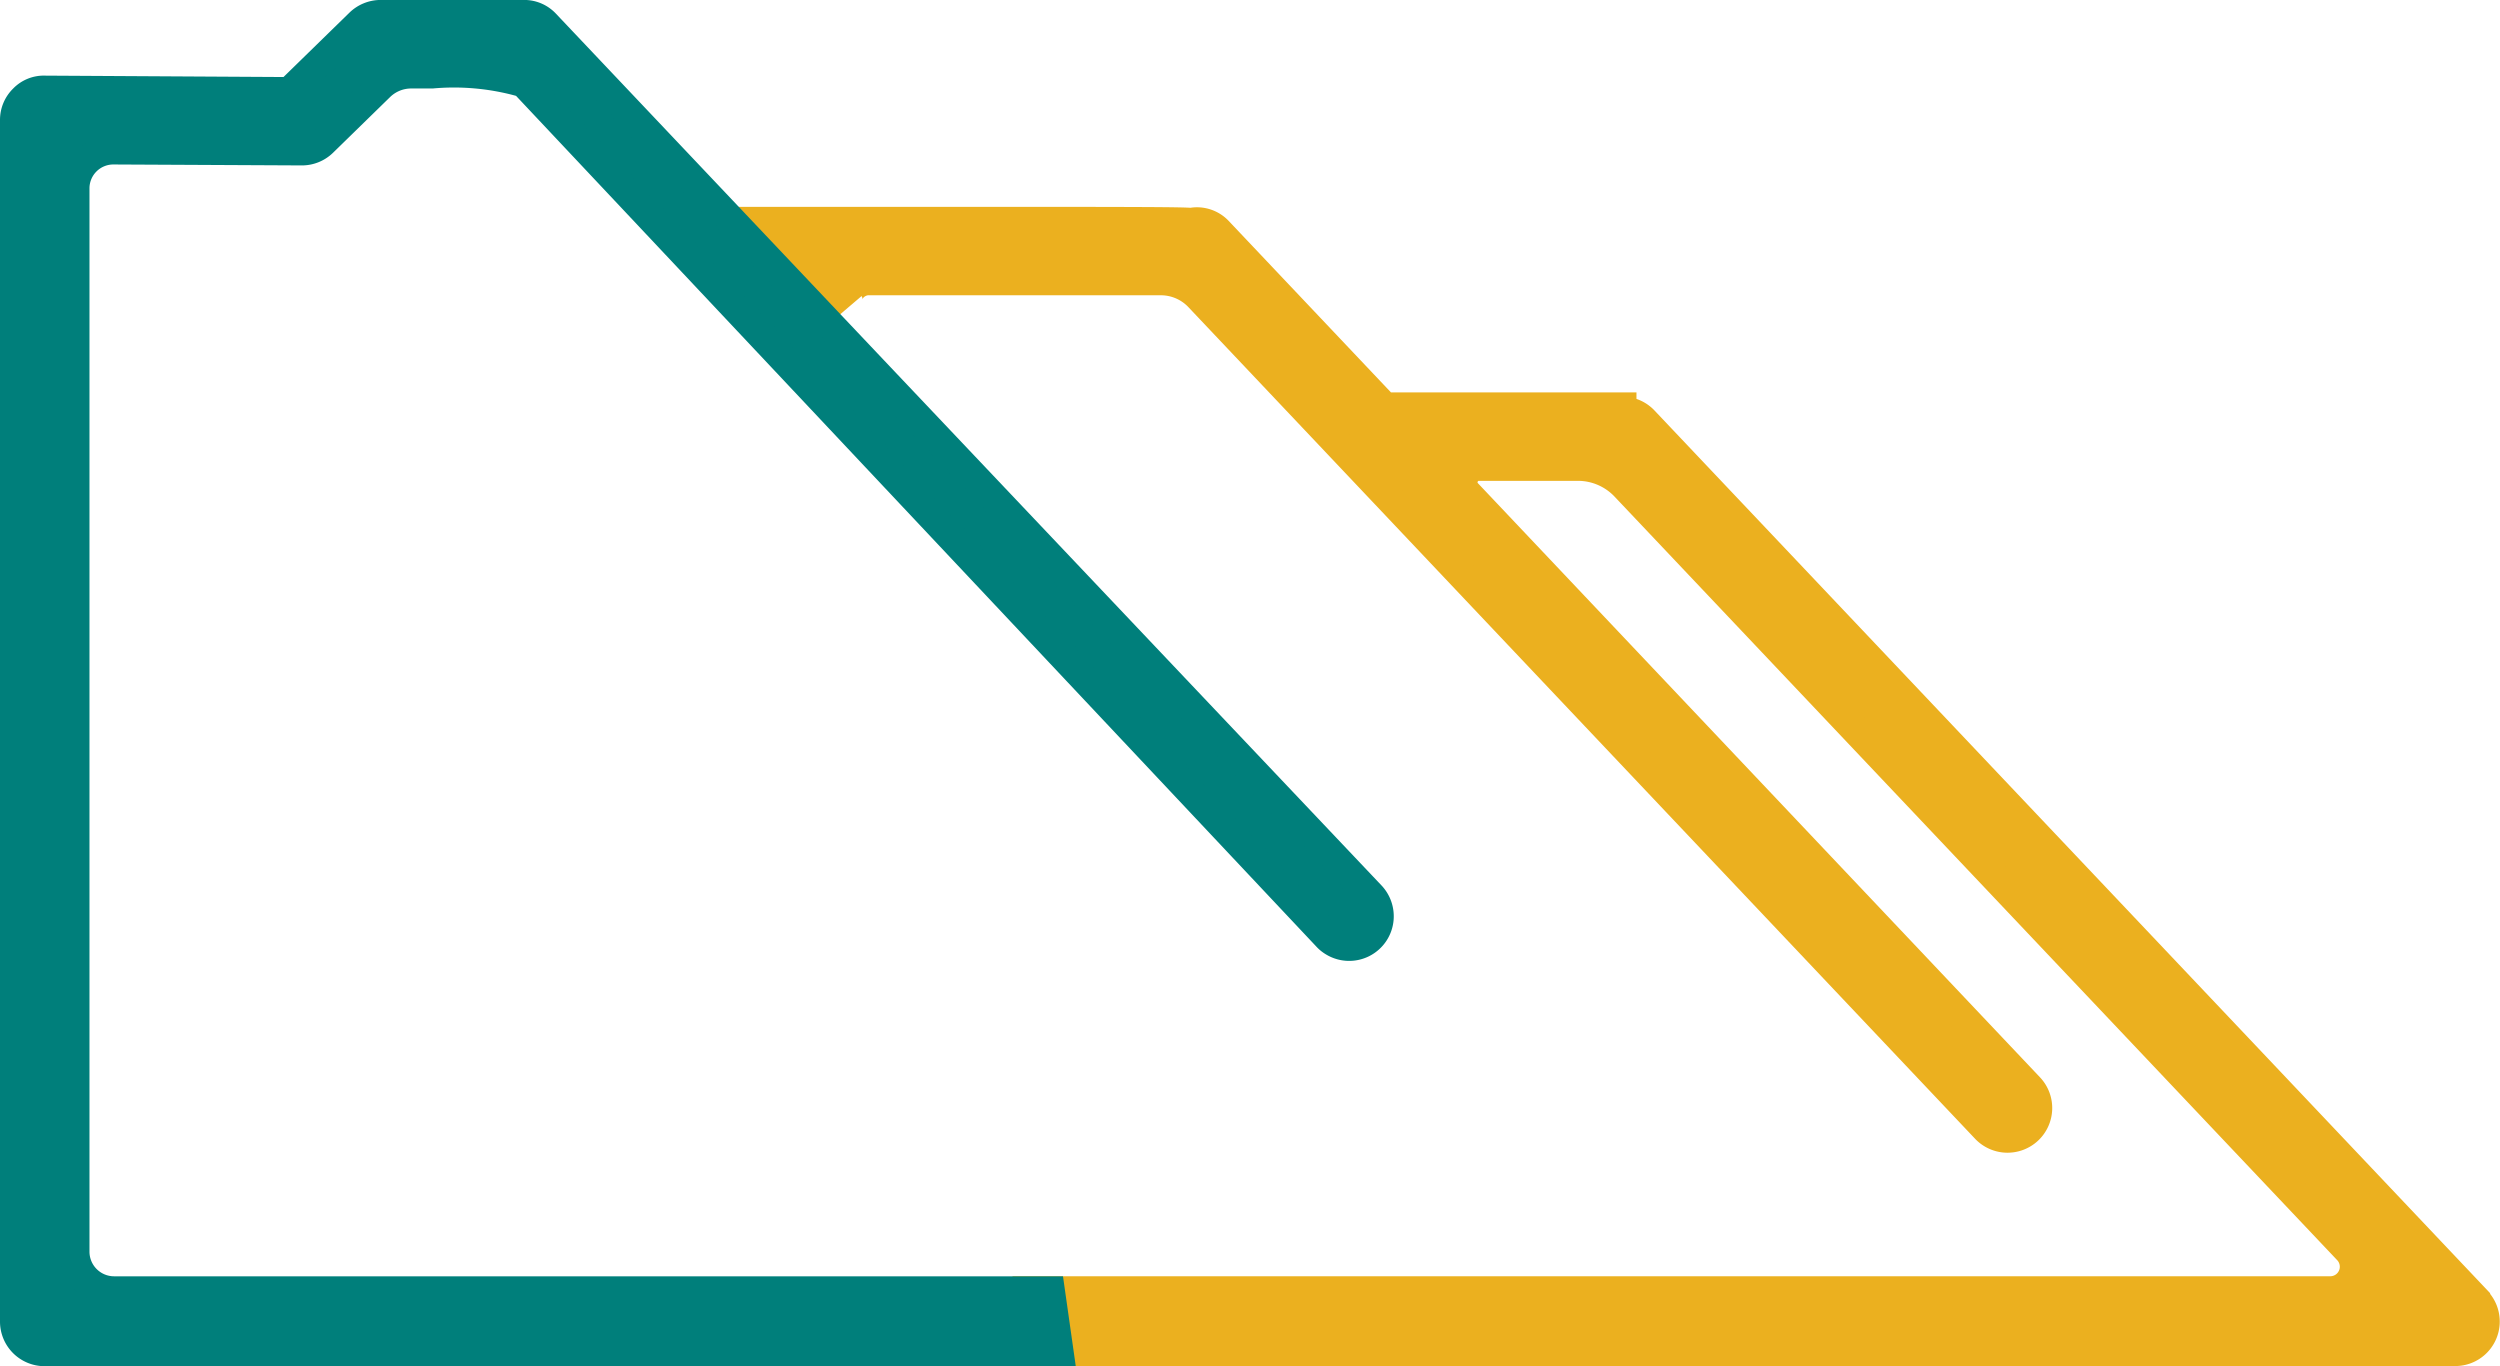 <svg xmlns="http://www.w3.org/2000/svg" xmlns:xlink="http://www.w3.org/1999/xlink" width="55.6" height="30.384" viewBox="0 0 55.6 30.384">
  <defs>
    <clipPath id="clip-path">
      <rect id="Rectangle_18798" data-name="Rectangle 18798" width="55.6" height="30.384" fill="none"/>
    </clipPath>
  </defs>
  <g id="Group_27480" data-name="Group 27480" transform="translate(0)">
    <g id="Group_27479" data-name="Group 27479" transform="translate(0)" clip-path="url(#clip-path)">
      <path id="Path_27679" data-name="Path 27679" d="M168.443,61.939a.661.661,0,0,1-.667.655H136.259l-.191-1.341H165a.541.541,0,0,0,.393-.912L149.318,43.357a1.446,1.446,0,0,0-1.052-.453h-2.2a.361.361,0,0,0-.262.61l12.5,13.212a.665.665,0,1,1-.971.909l-17.5-18.488a1.167,1.167,0,0,0-.85-.367h-6.517c-.284,0-.57.328-.4.546l-1.758-1.857H135.3c4.289,0,4.328.012,4.367.024a.648.648,0,0,1,.594.182l3.71,3.921h5.272v.093a.655.655,0,0,1,.486.2l18.529,19.572,0,.017a.66.66,0,0,1,.181.461" transform="translate(-113.172 -32.539)" fill="#ebb01f"/>
      <path id="Path_27680" data-name="Path 27680" d="M162.737,60.752H130.929l-.285-2h29.309a.212.212,0,0,0,.154-.357L144.034,41.412a1.121,1.121,0,0,0-.813-.35h-2.2a.028.028,0,0,0-.03.019.028.028,0,0,0,.006.035l12.5,13.212a.994.994,0,1,1-1.45,1.36L134.558,37.2a.843.843,0,0,0-.612-.265H127.43a.173.173,0,0,0-.125.087.09.09,0,0,0-.017-.069l-.5.426L124.5,34.968h5.749c3.343,0,4.125.006,4.353.021a.973.973,0,0,1,.843.284l3.617,3.822h5.46v.145a.992.992,0,0,1,.394.25l18.588,19.635.007.024a.99.99,0,0,1-.779,1.6M131.5,60.094h31.235a.333.333,0,0,0,.335-.329h0a.329.329,0,0,0-.09-.231l-.057-.06,0-.017L144.445,39.945a.324.324,0,0,0-.239-.1l-.337.008v-.1h-5.085l-3.807-4.023a.315.315,0,0,0-.288-.086l-.083.018-.057-.018c-.175-.009-1.331-.014-4.294-.017h-4.22l.841.889a.817.817,0,0,1,.556-.235h6.517a1.5,1.5,0,0,1,1.09.471l17.5,18.488a.336.336,0,1,0,.491-.459l-12.5-13.21a.69.69,0,0,1,.5-1.165h2.2a1.781,1.781,0,0,1,1.291.556l16.072,16.983a.869.869,0,0,1-.632,1.467H131.4Z" transform="translate(-108.127 -30.368)" fill="#ebb01f"/>
      <path id="Path_27681" data-name="Path 27681" d="M32.66,22.1,21.747,10.576,20.242,8.988l-.022-.026,0,0L18.46,7.1,16.719,5.263,14.3,2.707a.653.653,0,0,0-.486-.2h-3.18a.672.672,0,0,0-.461.187L8.611,4.215,3.164,4.184a.625.625,0,0,0-.47.193.653.653,0,0,0-.194.467V31.567a.66.66,0,0,0,.658.661h22.56l-.191-1.341H4.706a.877.877,0,0,1-.876-.876V6.36A.859.859,0,0,1,4.693,5.5l4.192.023a.666.666,0,0,0,.462-.187L10.615,4.1a1,1,0,0,1,.7-.286h.477a5.6,5.6,0,0,1,2.082.255L31.688,23a.62.62,0,0,0,.14.113.665.665,0,0,0,.832-1.02" transform="translate(-2.171 -2.173)" fill="#007f7b"/>
      <path id="Path_27682" data-name="Path 27682" d="M23.925,30.385H.987A.992.992,0,0,1,0,29.395V2.671a.977.977,0,0,1,.292-.7A.95.95,0,0,1,1,1.683l5.305.031L7.772.282A1,1,0,0,1,8.459,0h3.183a.969.969,0,0,1,.725.308l7.447,7.868L30.731,19.7a1,1,0,0,1,.263.76.992.992,0,0,1-1.509.764.943.943,0,0,1-.207-.168L11.477,2.133a5.225,5.225,0,0,0-1.854-.164H9.146a.672.672,0,0,0-.472.192L7.405,3.4a.992.992,0,0,1-.692.28L2.52,3.659h0a.531.531,0,0,0-.53.529V27.839a.548.548,0,0,0,.547.547H23.641ZM.982,2.34a.3.3,0,0,0-.221.091.331.331,0,0,0-.1.24V29.395a.332.332,0,0,0,.33.332H23.167l-.1-.683H2.535a1.206,1.206,0,0,1-1.2-1.2V4.188A1.189,1.189,0,0,1,2.523,3l4.192.023a.335.335,0,0,0,.232-.094L8.214,1.69a1.326,1.326,0,0,1,.931-.38h.477c1.98,0,2.21.241,2.32.357L29.757,20.607a.293.293,0,0,0,.067.055.338.338,0,0,0,.41-.038.33.33,0,0,0,.1-.215.337.337,0,0,0-.089-.259L17.818,7.027,17.792,7,11.89.761a.318.318,0,0,0-.242-.1H8.462A.34.34,0,0,0,8.23.754L6.573,2.373.991,2.34H.982" transform="translate(0 -0.001)" fill="#007f7b"/>
    </g>
  </g>
</svg>
